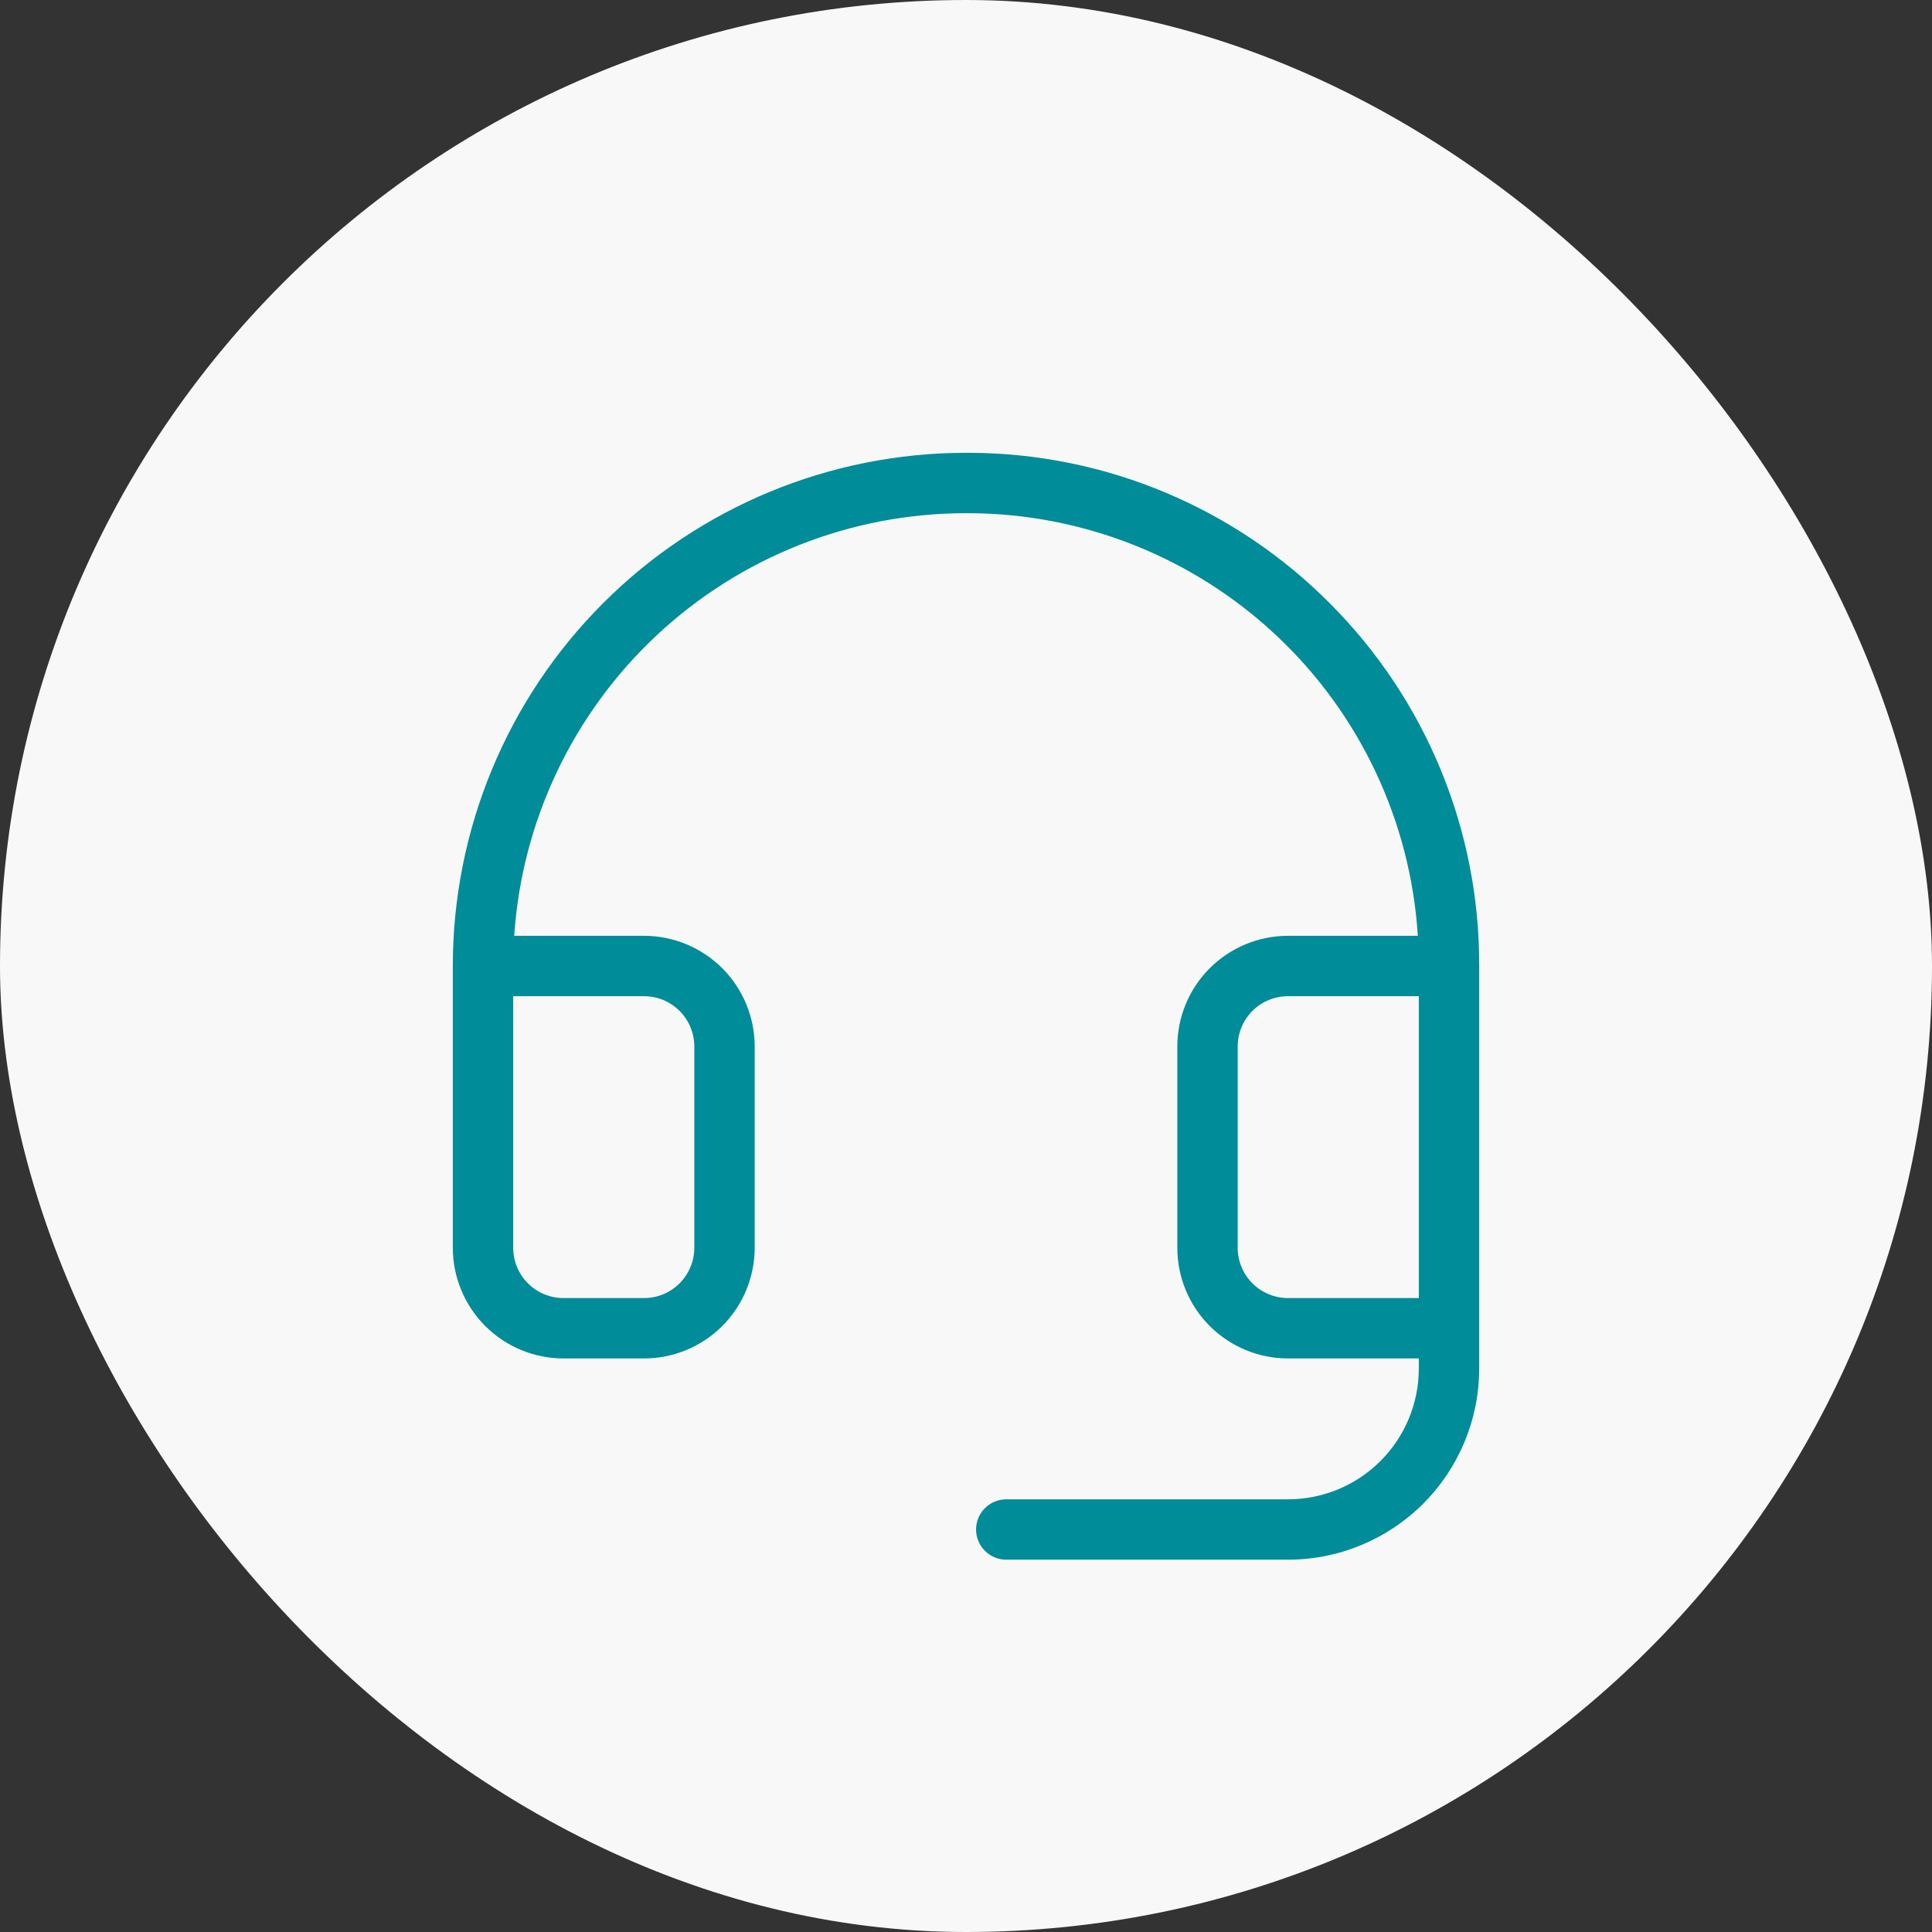 <svg width="72" height="72" viewBox="0 0 72 72" fill="none" xmlns="http://www.w3.org/2000/svg">
<rect x="0" y="0" width="72" height="72" fill="#333333" stroke="none"/>
<rect width="72" height="72" rx="36" fill="#F8F8F8"/>
<path d="M49.588 22.513C47.829 20.735 45.735 19.321 43.428 18.354C41.121 17.386 38.646 16.884 36.144 16.875H36C30.928 16.875 26.063 18.89 22.477 22.477C18.89 26.063 16.875 30.928 16.875 36V46.5C16.875 47.594 17.31 48.643 18.083 49.417C18.857 50.19 19.906 50.625 21 50.625H24C25.094 50.625 26.143 50.19 26.917 49.417C27.69 48.643 28.125 47.594 28.125 46.5V39C28.125 37.906 27.69 36.857 26.917 36.083C26.143 35.31 25.094 34.875 24 34.875H19.163C19.448 30.604 21.346 26.601 24.472 23.676C27.598 20.752 31.719 19.125 36 19.125H36.127C40.39 19.144 44.487 20.781 47.589 23.704C50.692 26.628 52.568 30.621 52.839 34.875H48C46.906 34.875 45.857 35.31 45.083 36.083C44.31 36.857 43.875 37.906 43.875 39V46.5C43.875 47.594 44.31 48.643 45.083 49.417C45.857 50.19 46.906 50.625 48 50.625H52.875V51C52.875 52.293 52.361 53.533 51.447 54.447C50.533 55.361 49.293 55.875 48 55.875H37.5C37.202 55.875 36.916 55.993 36.705 56.205C36.493 56.416 36.375 56.702 36.375 57C36.375 57.298 36.493 57.584 36.705 57.795C36.916 58.007 37.202 58.125 37.5 58.125H48C49.89 58.125 51.702 57.374 53.038 56.038C54.374 54.702 55.125 52.89 55.125 51V36C55.134 33.498 54.65 31.019 53.7 28.705C52.75 26.391 51.353 24.287 49.588 22.513ZM24 37.125C24.497 37.125 24.974 37.322 25.326 37.674C25.677 38.026 25.875 38.503 25.875 39V46.5C25.875 46.997 25.677 47.474 25.326 47.826C24.974 48.178 24.497 48.375 24 48.375H21C20.503 48.375 20.026 48.178 19.674 47.826C19.323 47.474 19.125 46.997 19.125 46.5V37.125H24ZM46.125 46.5V39C46.125 38.503 46.322 38.026 46.674 37.674C47.026 37.322 47.503 37.125 48 37.125H52.875V48.375H48C47.503 48.375 47.026 48.178 46.674 47.826C46.322 47.474 46.125 46.997 46.125 46.5Z" fill="#008C99"/>
</svg>
